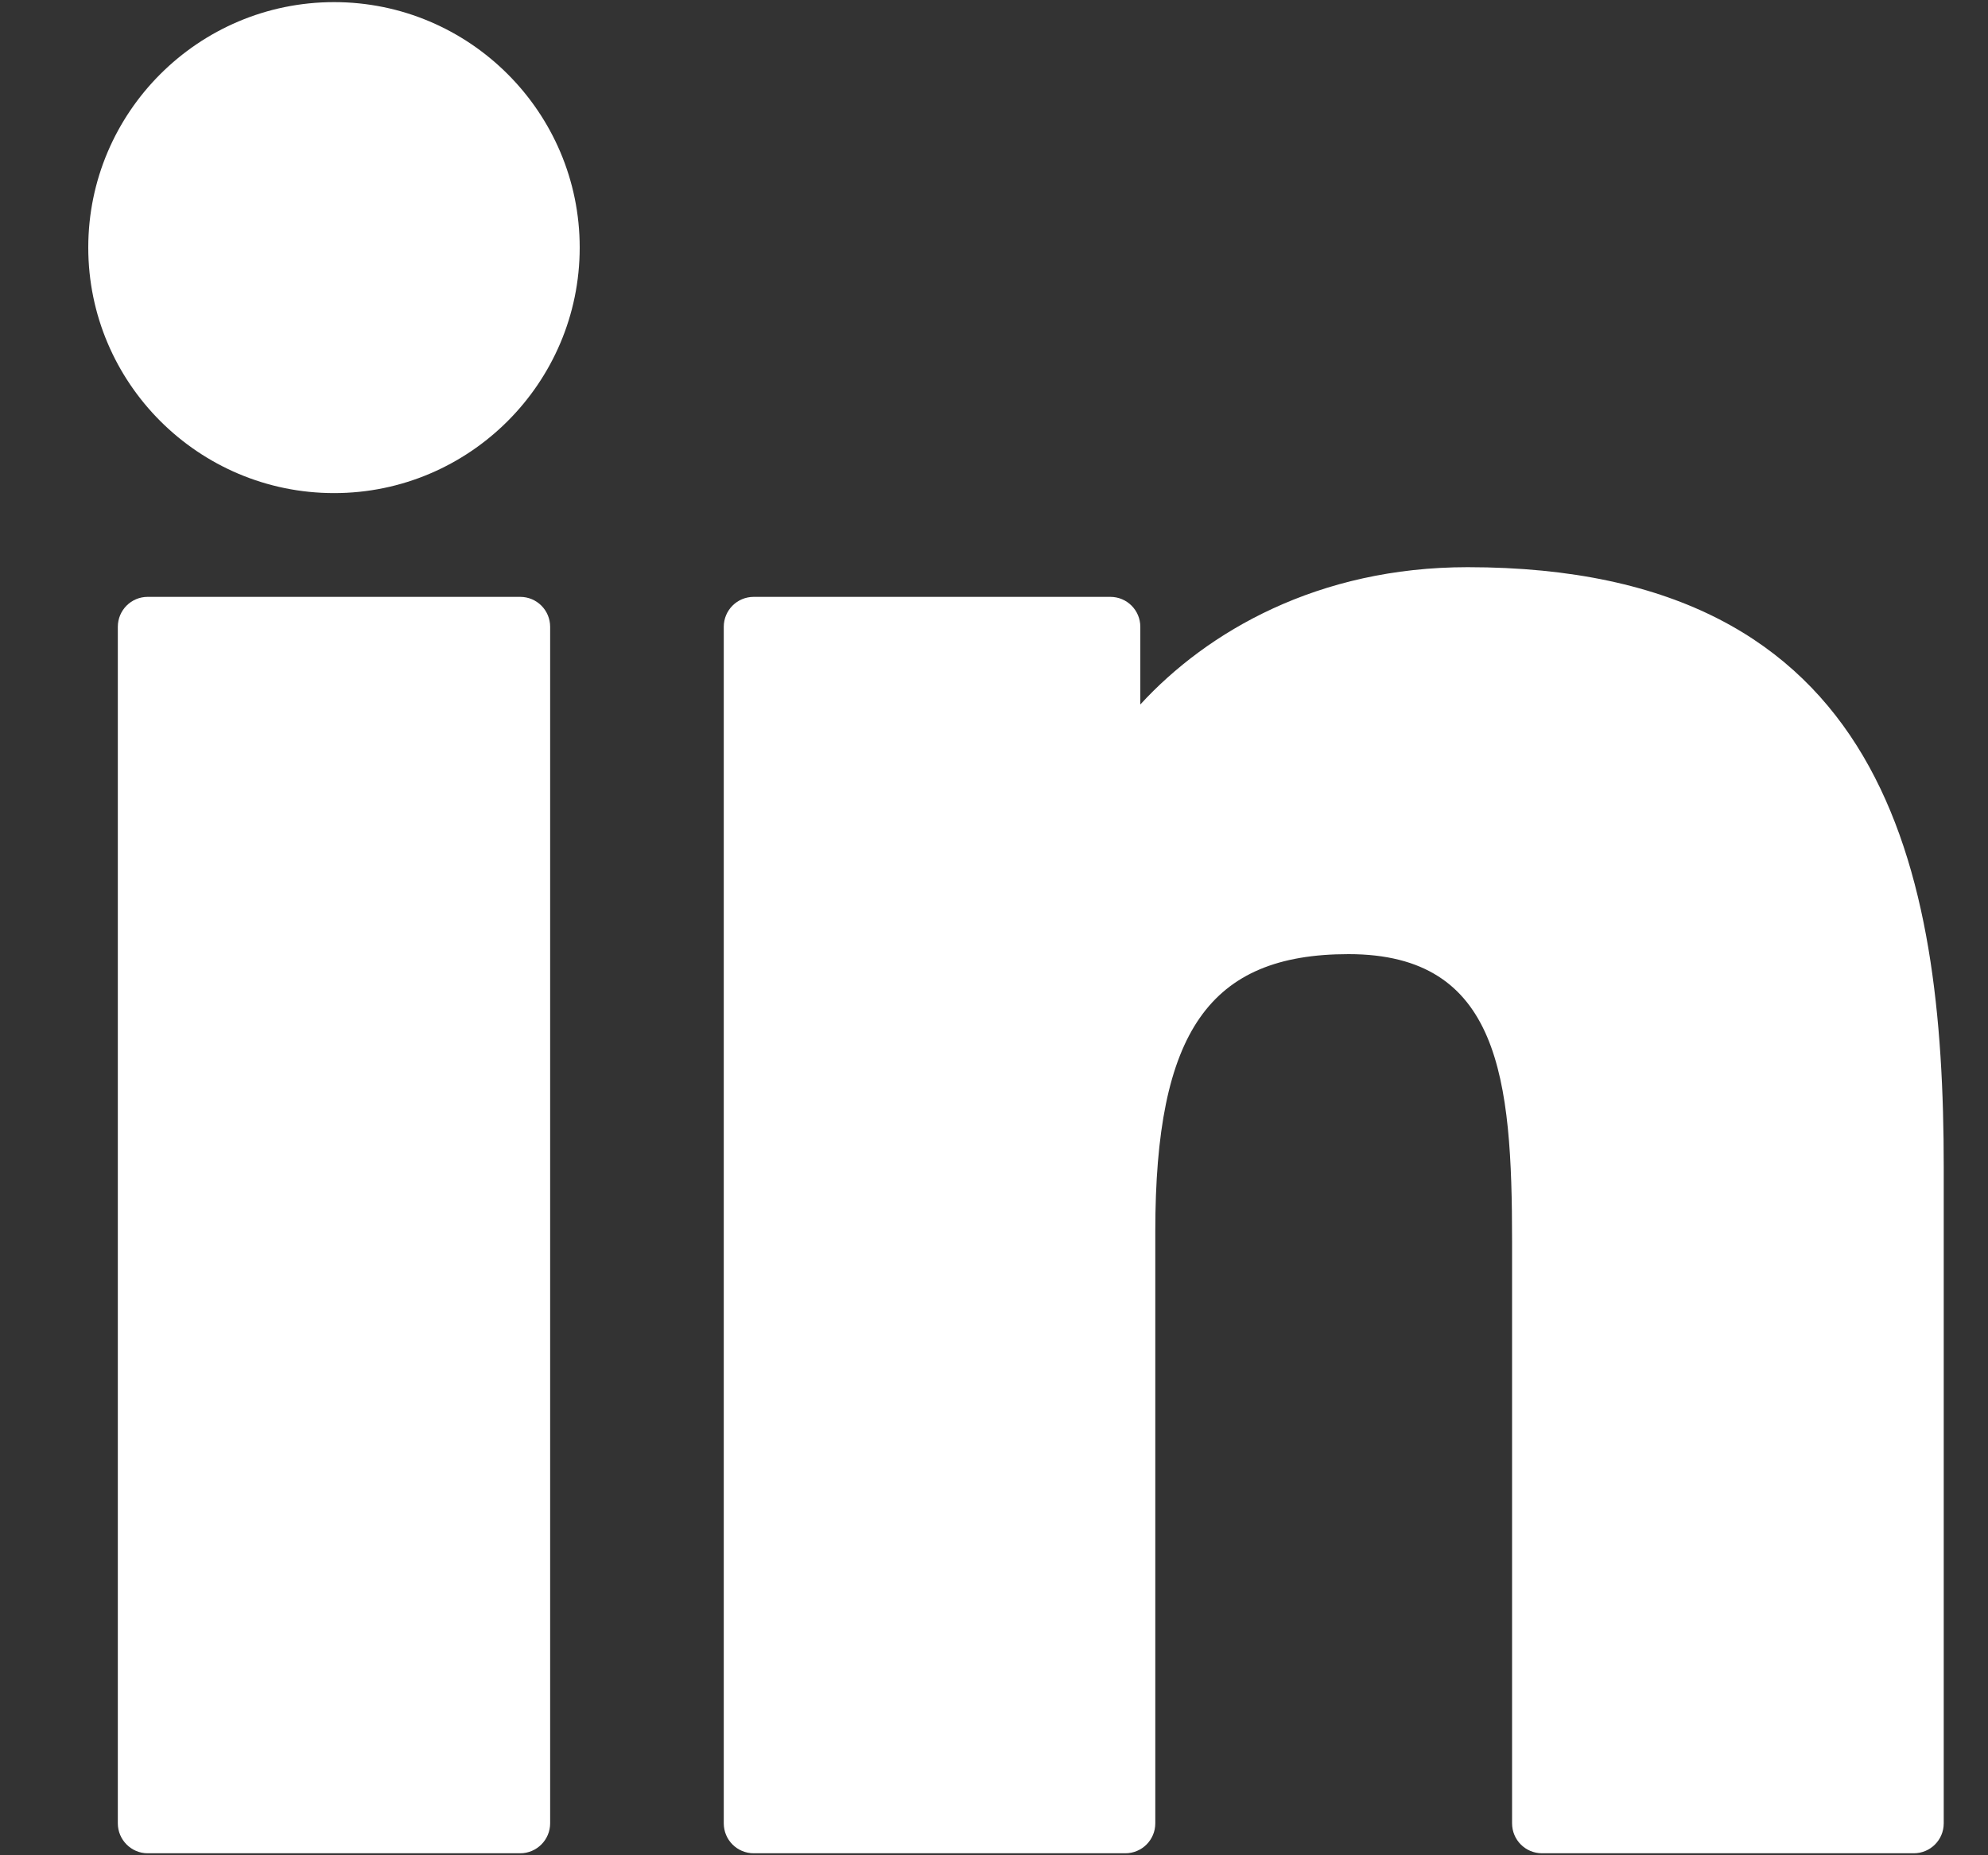 <svg width="15" height="14" viewBox="0 0 15 14" fill="none" xmlns="http://www.w3.org/2000/svg">
<rect x="0" y="0" width="15" height="14" fill="#333333" stroke="none"/>
<path d="M3.925 4.504H1.114C0.99 4.504 0.889 4.605 0.889 4.73V13.759C0.889 13.883 0.99 13.985 1.114 13.985H3.925C4.05 13.985 4.151 13.883 4.151 13.759V4.73C4.151 4.605 4.05 4.504 3.925 4.504Z" fill="white"/>
<path d="M2.521 0.016C1.498 0.016 0.666 0.847 0.666 1.868C0.666 2.89 1.498 3.721 2.521 3.721C3.542 3.721 4.374 2.89 4.374 1.868C4.374 0.847 3.542 0.016 2.521 0.016Z" fill="white"/>
<path d="M11.074 4.28C9.945 4.28 9.11 4.765 8.604 5.316V4.73C8.604 4.605 8.503 4.504 8.378 4.504H5.687C5.562 4.504 5.461 4.605 5.461 4.73V13.759C5.461 13.884 5.562 13.985 5.687 13.985H8.491C8.616 13.985 8.717 13.884 8.717 13.759V9.292C8.717 7.786 9.126 7.2 10.175 7.2C11.318 7.2 11.409 8.14 11.409 9.369V13.759C11.409 13.884 11.51 13.985 11.635 13.985H14.44C14.565 13.985 14.666 13.884 14.666 13.759V8.806C14.666 6.568 14.239 4.28 11.074 4.28Z" fill="white"/>
</svg>
